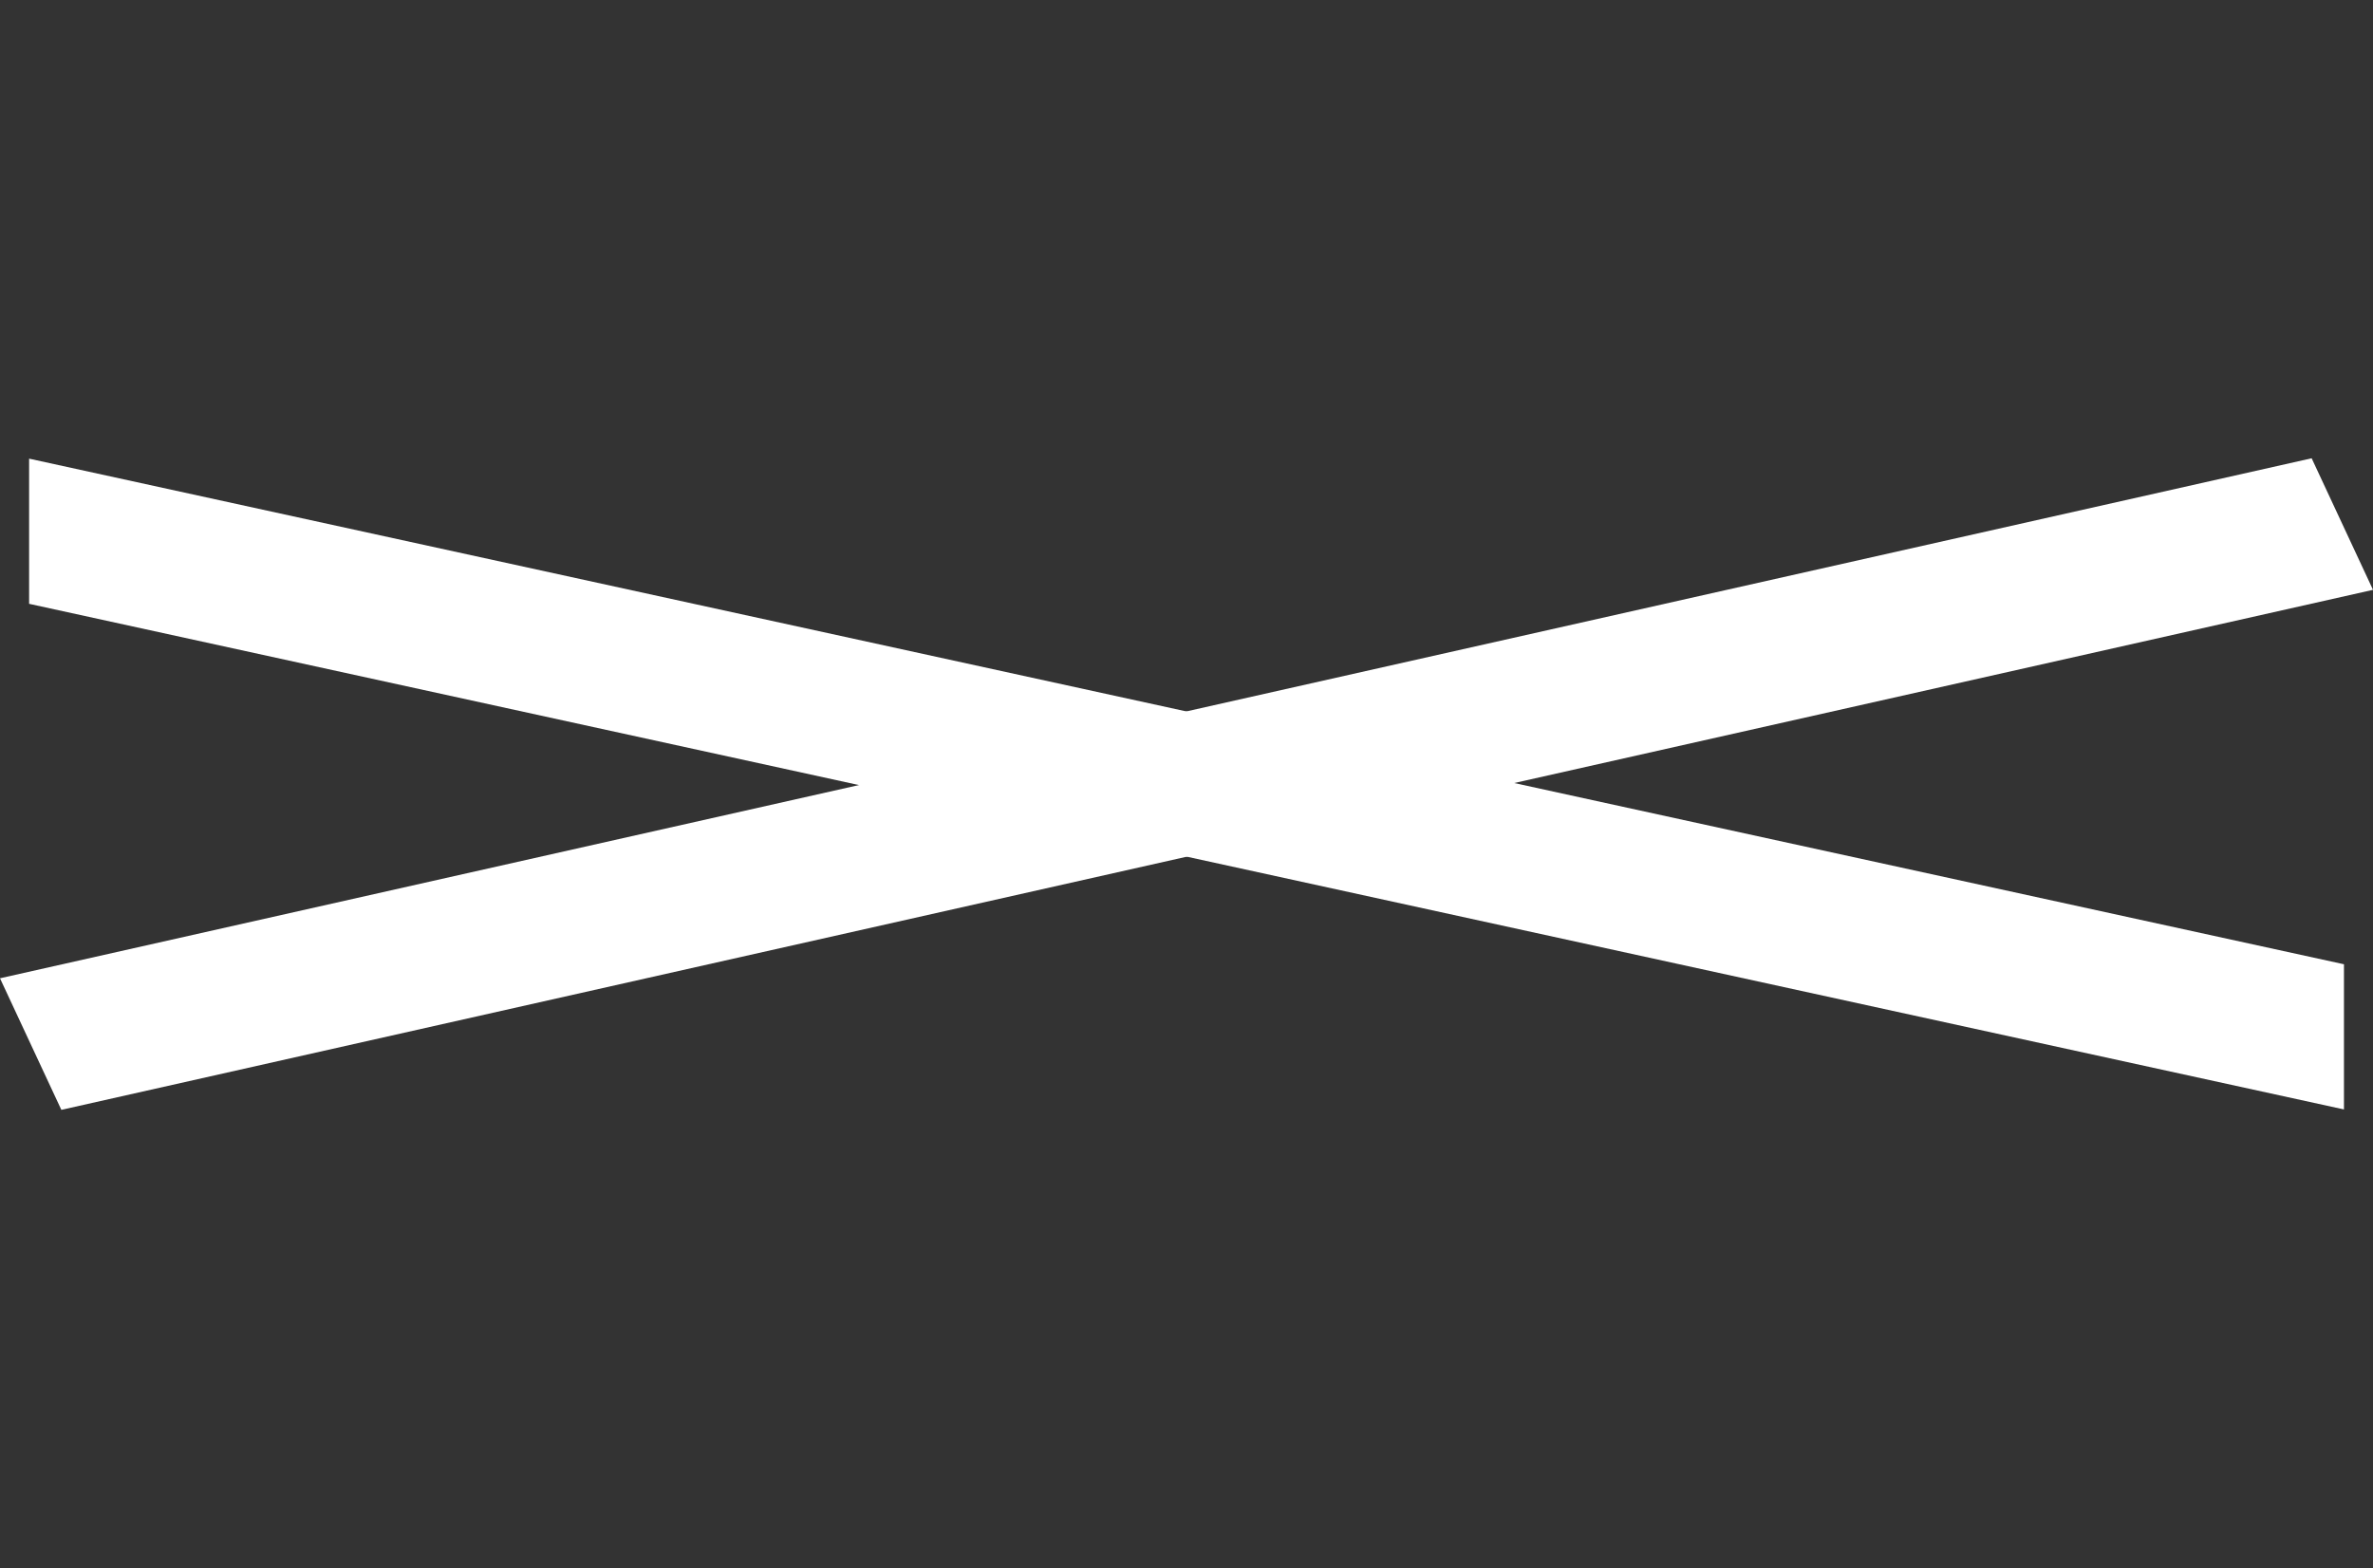 <svg xmlns="http://www.w3.org/2000/svg" width="32.692" height="21.603" viewBox="0 0 32.692 21.603">
  <rect x="0" y="0" width="32.692" height="21.603" fill="#333333" stroke="none"/>
  <g id="icon-menu-close" transform="translate(-321.708 -18.715)">
    <path id="パス_33" data-name="パス 33" d="M.109-6.966,32,0V2L.109-4.966Z" transform="translate(322 32)" fill="#fff"/>
    <path id="パス_42" data-name="パス 42" d="M.109-6.966,32,0V2L.109-4.966Z" transform="translate(351.555 20.482) rotate(155)" fill="#fff"/>
  </g>
</svg>
